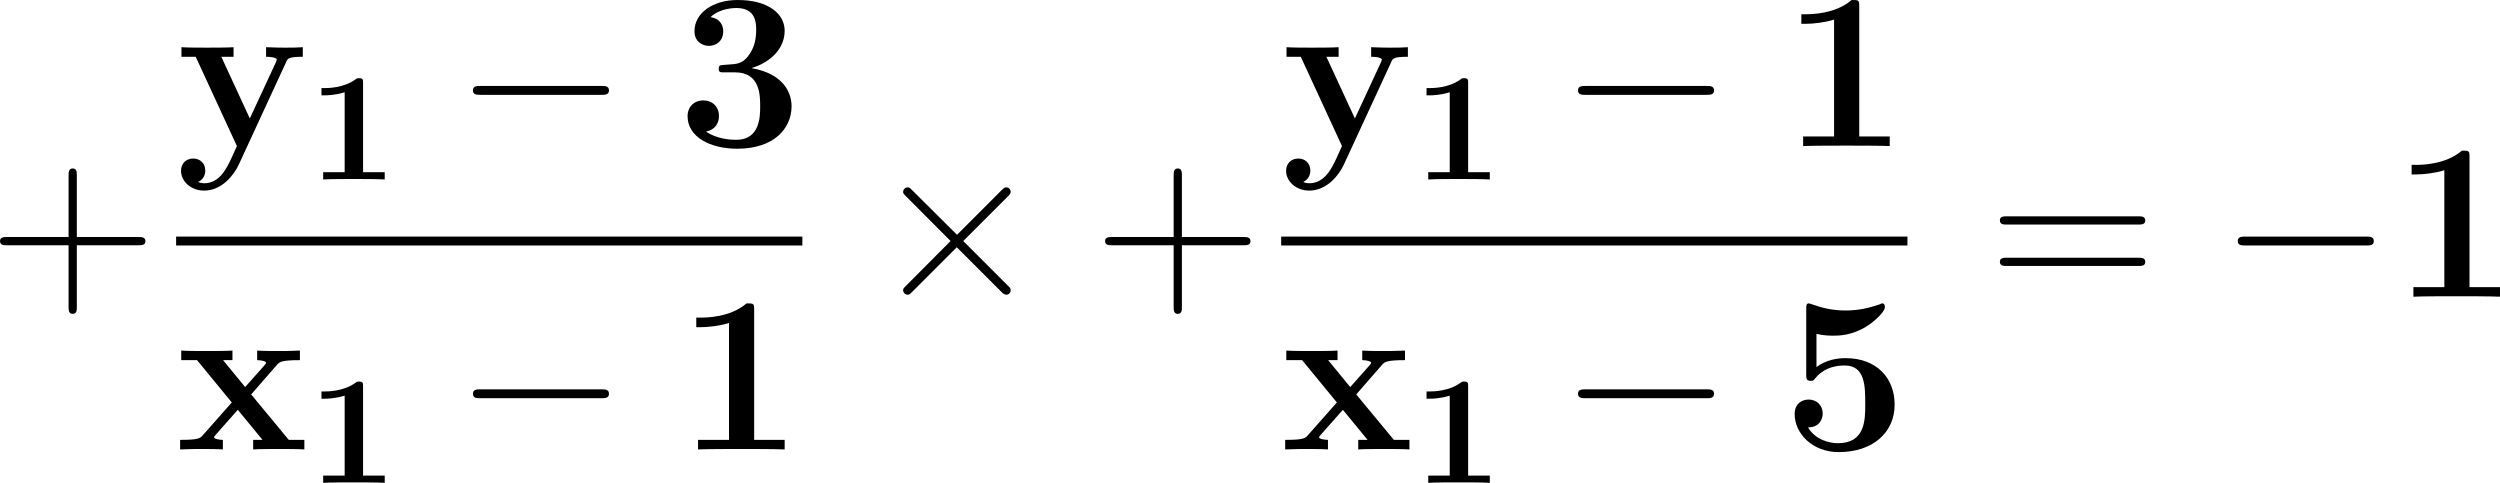 <?xml version='1.0' encoding='UTF-8'?>
<!-- Generated by CodeCogs with dvisvgm 3.2.2 -->
<svg version='1.1' xmlns='http://www.w3.org/2000/svg' xmlns:xlink='http://www.w3.org/1999/xlink' width='182.012pt' height='35.153pt' viewBox='-.646 -.282 182.012 35.153'>
<defs>
<path id='g2-0' d='M9.454-3.3C9.698-3.3 9.956-3.3 9.956-3.587S9.698-3.873 9.454-3.873H1.693C1.449-3.873 1.191-3.873 1.191-3.587S1.449-3.3 1.693-3.3H9.454Z'/>
<path id='g2-2' d='M5.581-3.988L2.711-6.843C2.539-7.015 2.511-7.044 2.396-7.044C2.252-7.044 2.109-6.915 2.109-6.757C2.109-6.657 2.138-6.628 2.295-6.47L5.165-3.587L2.295-.703C2.138-.545 2.109-.516 2.109-.416C2.109-.258 2.252-.129 2.396-.129C2.511-.129 2.539-.158 2.711-.33L5.566-3.185L8.536-.215C8.565-.201 8.665-.129 8.751-.129C8.923-.129 9.038-.258 9.038-.416C9.038-.445 9.038-.502 8.995-.574C8.981-.603 6.7-2.855 5.982-3.587L8.608-6.212C8.679-6.298 8.895-6.484 8.966-6.571C8.981-6.599 9.038-6.657 9.038-6.757C9.038-6.915 8.923-7.044 8.751-7.044C8.636-7.044 8.579-6.987 8.421-6.829L5.581-3.988Z'/>
<path id='g0-49' d='M3.527-6.207C3.527-6.426 3.527-6.526 3.268-6.526C3.158-6.526 3.138-6.526 3.049-6.456C2.281-5.888 1.255-5.888 1.046-5.888H.847V-5.42H1.046C1.205-5.42 1.753-5.43 2.341-5.619V-.468H.956V0C1.395-.03 2.451-.03 2.939-.03S4.483-.03 4.922 0V-.468H3.527V-6.207Z'/>
<path id='g1-49' d='M4.964-8.995C4.964-9.411 4.935-9.411 4.476-9.411C3.414-8.493 1.822-8.493 1.506-8.493H1.234V-7.876H1.506C2.008-7.876 2.769-7.962 3.343-8.149V-.617H1.349V0C1.951-.029 3.457-.029 4.132-.029S6.327-.029 6.929 0V-.617H4.964V-8.995Z'/>
<path id='g1-51' d='M3.744-4.749C5.351-4.749 5.351-3.257 5.351-2.568C5.351-1.922 5.351-.402 3.802-.402C3.5-.402 2.554-.445 1.865-.933C2.482-1.062 2.697-1.506 2.697-1.937C2.697-2.525 2.281-2.941 1.693-2.941C1.09-2.941 .674-2.525 .674-1.922C.674-.603 2.109 .172 3.873 .172C6.241 .172 7.374-1.133 7.374-2.568C7.374-3.271 7.015-4.634 4.792-5.021C6.054-5.409 6.929-6.298 6.929-7.431C6.929-8.507 5.896-9.411 3.902-9.411C2.295-9.411 1.119-8.565 1.119-7.403C1.119-6.685 1.679-6.456 2.052-6.456C2.468-6.456 2.97-6.728 2.97-7.388C2.97-7.718 2.826-8.206 2.152-8.306C2.754-8.895 3.73-8.895 3.816-8.895C5.093-8.895 5.093-7.905 5.093-7.474S5.036-6.384 4.576-5.796C4.203-5.308 3.83-5.279 3.285-5.251C3.113-5.236 2.826-5.222 2.769-5.193C2.683-5.15 2.683-5.05 2.683-4.992C2.683-4.749 2.769-4.749 3.056-4.749H3.744Z'/>
<path id='g1-53' d='M2.209-7.446C2.697-7.331 3.084-7.331 3.3-7.331C3.644-7.331 4.462-7.331 5.423-7.919C5.868-8.192 6.614-8.837 6.614-9.167C6.614-9.239 6.614-9.411 6.441-9.411C6.427-9.411 6.398-9.411 6.255-9.339C5.595-9.11 4.892-8.952 4.089-8.952C3.271-8.952 2.582-9.11 1.908-9.354C1.808-9.382 1.765-9.411 1.722-9.411C1.549-9.411 1.549-9.268 1.549-9.024V-4.849C1.549-4.576 1.549-4.419 1.836-4.419C1.98-4.419 2.008-4.433 2.123-4.576C2.295-4.777 2.812-5.409 4.031-5.409C5.351-5.409 5.351-4.06 5.351-2.927C5.351-1.894 5.351-.402 3.587-.402C3.056-.402 2.152-.603 1.664-1.42C2.425-1.42 2.611-1.994 2.611-2.31C2.611-2.826 2.238-3.214 1.707-3.214C1.277-3.214 .803-2.955 .803-2.281C.803-1.033 1.937 .172 3.644 .172C5.853 .172 7.245-1.105 7.245-2.884C7.245-4.634 6.054-5.882 4.089-5.882C3.515-5.882 2.826-5.767 2.209-5.308V-7.446Z'/>
<path id='g1-120' d='M4.835-3.544L6.499-5.452C6.657-5.638 6.786-5.753 7.976-5.753V-6.37C7.173-6.341 7.144-6.341 6.657-6.341C6.241-6.341 5.624-6.341 5.222-6.37V-5.753C5.495-5.753 5.796-5.681 5.796-5.581C5.796-5.552 5.724-5.452 5.695-5.423L4.447-4.017L3.027-5.753H3.63V-6.37C3.3-6.341 2.324-6.341 1.937-6.341C1.506-6.341 .732-6.341 .33-6.37V-5.753H1.349L3.587-3.027L1.722-.918C1.549-.717 1.449-.617 .258-.617V0C1.119-.029 1.148-.029 1.592-.029C2.008-.029 2.611-.029 3.013 0V-.617C2.74-.617 2.439-.689 2.439-.789C2.439-.803 2.439-.818 2.539-.933L3.974-2.554L5.566-.617H4.964V0C5.308-.029 6.269-.029 6.671-.029C7.101-.029 7.862-.029 8.263 0V-.617H7.259L4.835-3.544Z'/>
<path id='g1-121' d='M7.101-5.437C7.187-5.638 7.245-5.753 8.163-5.753V-6.37C7.675-6.341 7.618-6.341 7.03-6.341C6.642-6.341 6.614-6.341 5.796-6.37V-5.753C5.81-5.753 6.484-5.753 6.484-5.566C6.484-5.523 6.441-5.437 6.427-5.394L4.749-1.779L2.912-5.753H3.701V-6.37C3.357-6.341 2.381-6.341 1.98-6.341C1.564-6.341 .717-6.341 .344-6.37V-5.753H1.262L3.917 0C3.845 .172 3.644 .588 3.572 .76C3.271 1.406 2.812 2.396 1.808 2.396C1.75 2.396 1.578 2.396 1.42 2.31C1.449 2.295 1.879 2.123 1.879 1.578C1.879 1.105 1.535 .803 1.105 .803C.66 .803 .316 1.105 .316 1.592C.316 2.267 .947 2.869 1.808 2.869C2.984 2.869 3.759 1.808 4.046 1.176L7.101-5.437Z'/>
<path id='g3-43' d='M5.724-3.314H9.684C9.885-3.314 10.143-3.314 10.143-3.572C10.143-3.845 9.899-3.845 9.684-3.845H5.724V-7.804C5.724-8.005 5.724-8.263 5.466-8.263C5.193-8.263 5.193-8.02 5.193-7.804V-3.845H1.234C1.033-3.845 .775-3.845 .775-3.587C.775-3.314 1.019-3.314 1.234-3.314H5.193V.646C5.193 .846 5.193 1.105 5.452 1.105C5.724 1.105 5.724 .861 5.724 .646V-3.314Z'/>
<path id='g3-61' d='M9.684-4.648C9.885-4.648 10.143-4.648 10.143-4.906C10.143-5.179 9.899-5.179 9.684-5.179H1.234C1.033-5.179 .775-5.179 .775-4.921C.775-4.648 1.019-4.648 1.234-4.648H9.684ZM9.684-1.98C9.885-1.98 10.143-1.98 10.143-2.238C10.143-2.511 9.899-2.511 9.684-2.511H1.234C1.033-2.511 .775-2.511 .775-2.252C.775-1.98 1.019-1.98 1.234-1.98H9.684Z'/>
</defs>
<g id='page1' transform='matrix(1.13 0 0 1.13 -172.865 -75.522)'>
<use x='151.632' y='85.7' xlink:href='#g3-43'/>
<use x='163.753' y='75.995' xlink:href='#g1-121'/>
<use x='172.271' y='78.147' xlink:href='#g0-49'/>
<use x='181.686' y='75.995' xlink:href='#g2-0'/>
<use x='196.032' y='75.995' xlink:href='#g1-51'/>
<rect x='163.753' y='81.827' height='.574' width='40.349'/>
<use x='163.753' y='95.541' xlink:href='#g1-120'/>
<use x='172.271' y='97.693' xlink:href='#g0-49'/>
<use x='181.686' y='95.541' xlink:href='#g2-0'/>
<use x='196.032' y='95.541' xlink:href='#g1-49'/>
<use x='208.485' y='85.7' xlink:href='#g2-2'/>
<use x='222.831' y='85.7' xlink:href='#g3-43'/>
<use x='234.952' y='75.995' xlink:href='#g1-121'/>
<use x='243.47' y='78.147' xlink:href='#g0-49'/>
<use x='252.885' y='75.995' xlink:href='#g2-0'/>
<use x='267.231' y='75.995' xlink:href='#g1-49'/>
<rect x='234.952' y='81.827' height='.574' width='40.349'/>
<use x='234.952' y='95.541' xlink:href='#g1-120'/>
<use x='243.47' y='97.693' xlink:href='#g0-49'/>
<use x='252.885' y='95.541' xlink:href='#g2-0'/>
<use x='267.231' y='95.541' xlink:href='#g1-53'/>
<use x='280.481' y='85.7' xlink:href='#g3-61'/>
<use x='295.392' y='85.7' xlink:href='#g2-0'/>
<use x='306.55' y='85.7' xlink:href='#g1-49'/>
</g>
</svg>